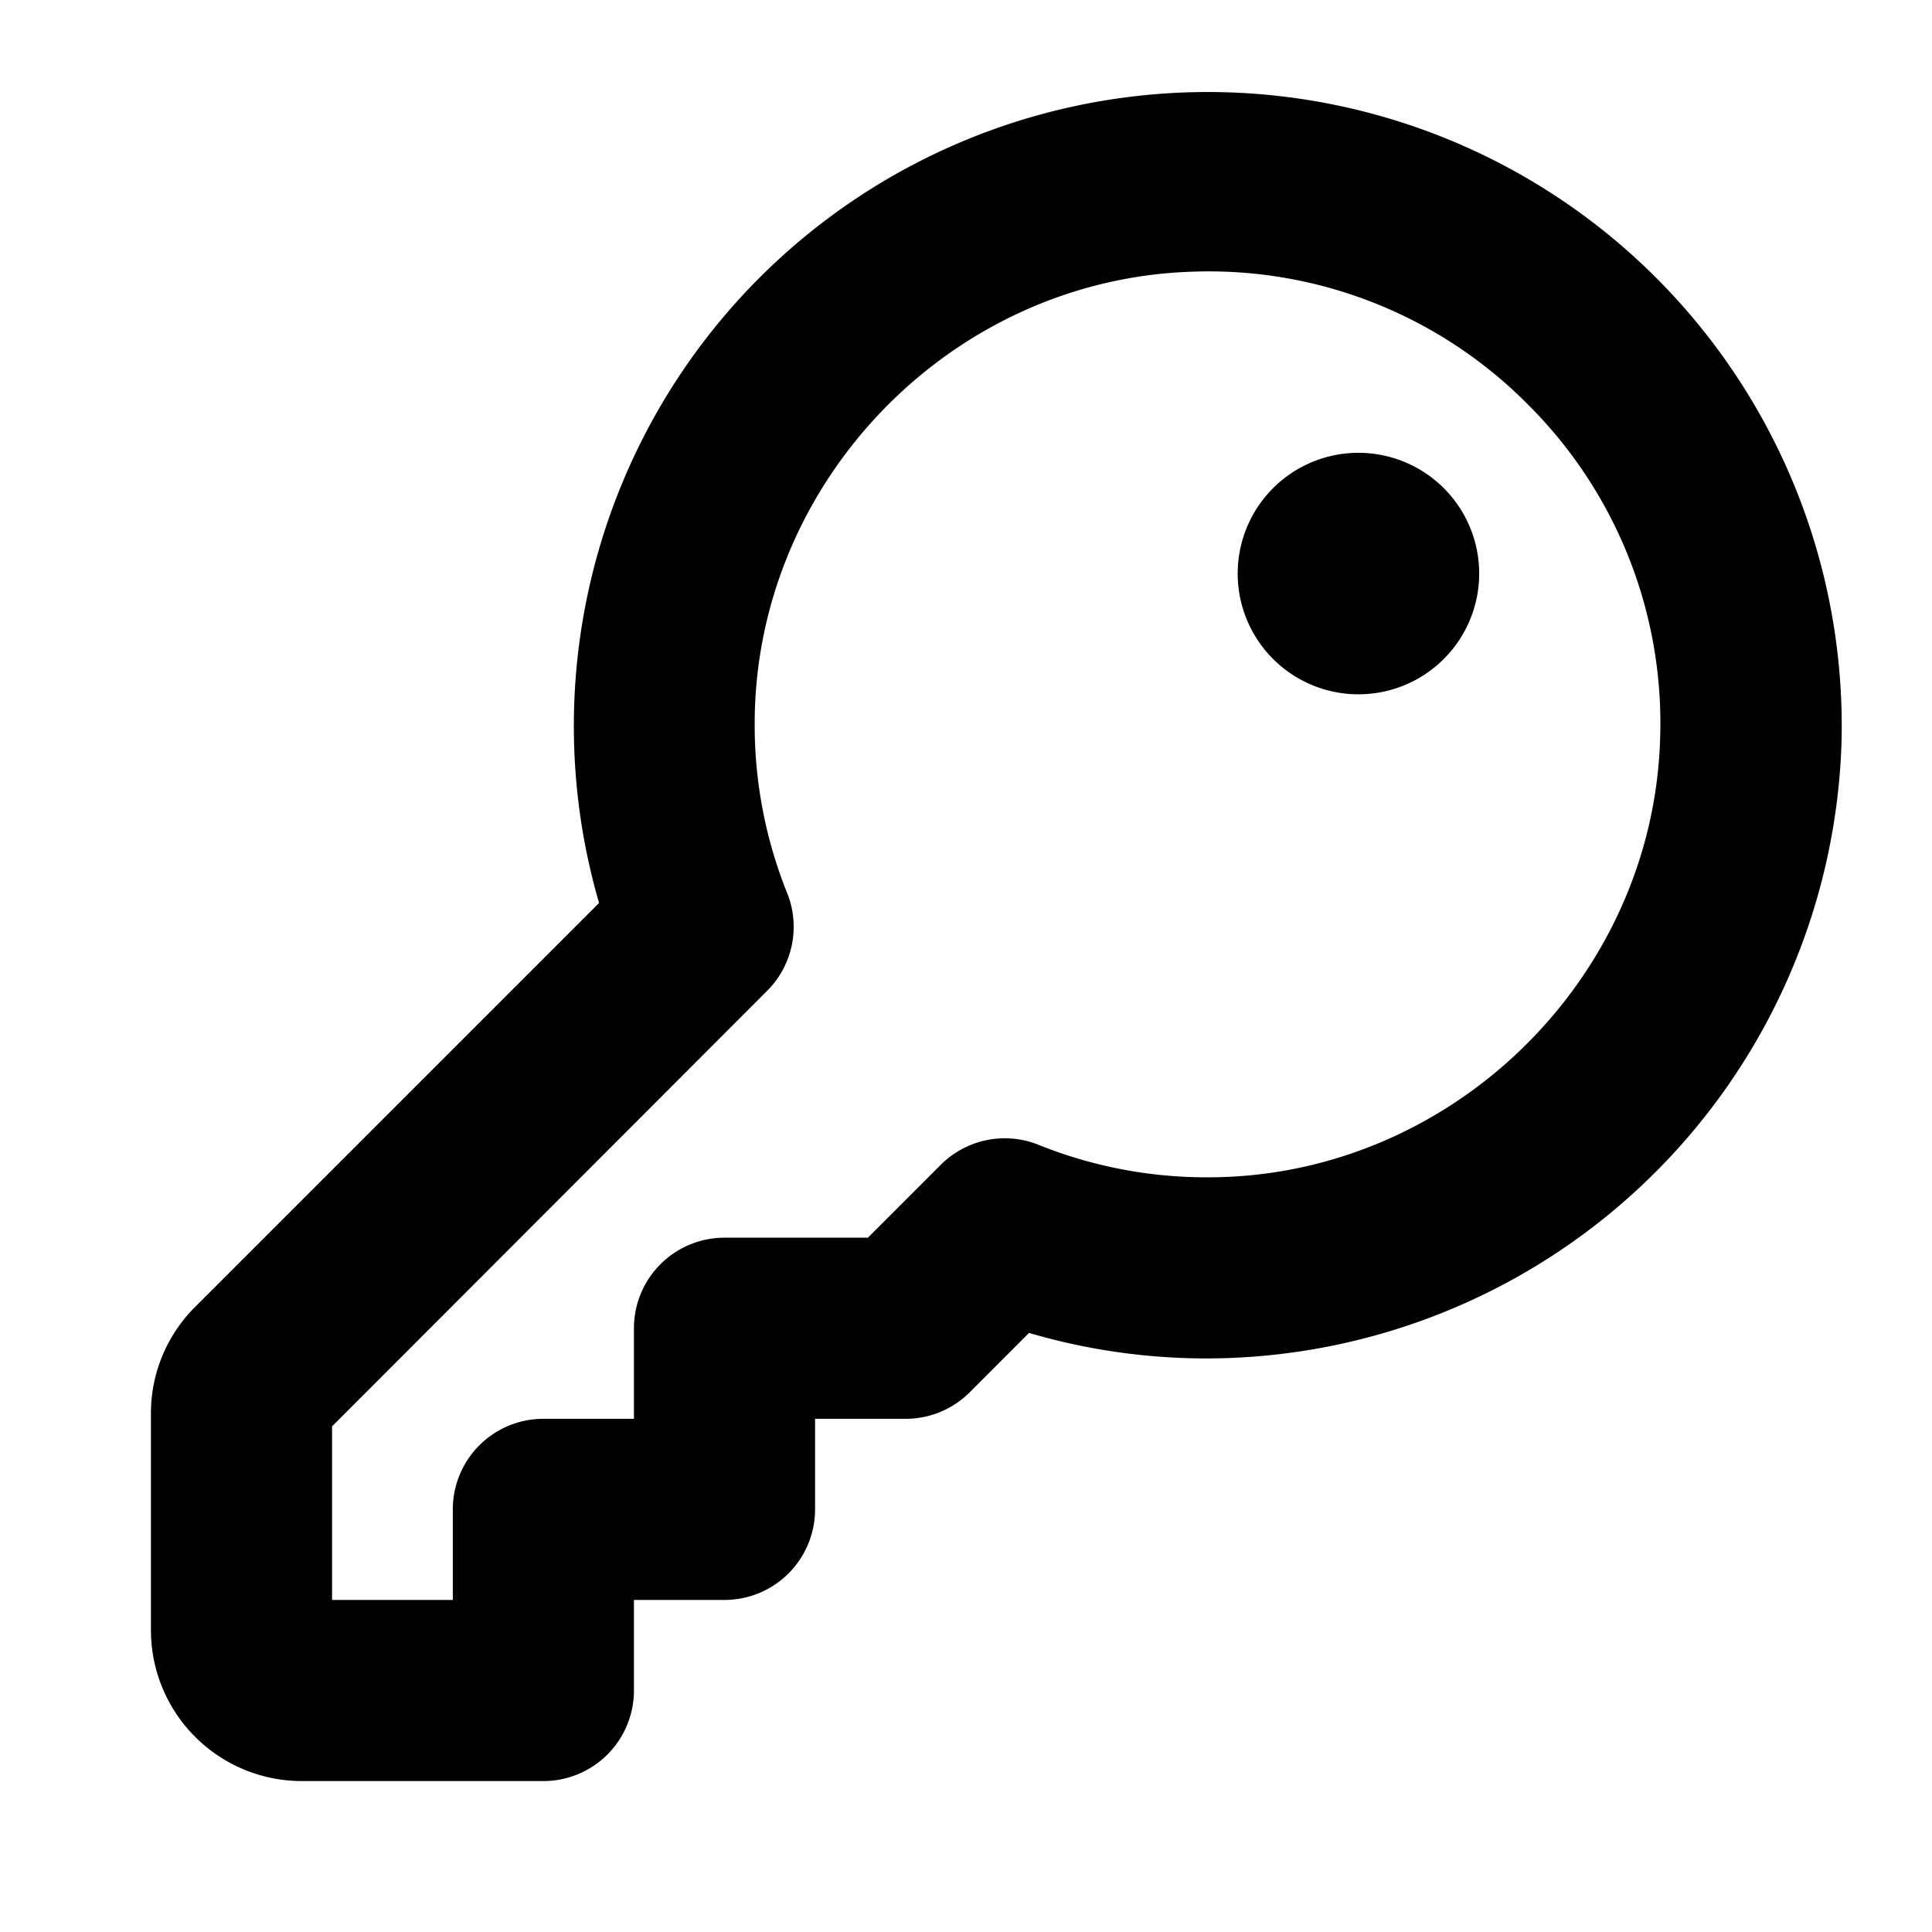 <svg xmlns="http://www.w3.org/2000/svg" viewBox="0 0 256 256" fill="currentColor"><path d="M196,76a16,16,0,1,1-16-16A16,16,0,0,1,196,76Zm48,22.74A84.3,84.3,0,0,1,160.11,180H160a83.52,83.52,0,0,1-23.65-3.38l-7.86,7.87A12,12,0,0,1,120,188H108v12a12,12,0,0,1-12,12H84v12a12,12,0,0,1-12,12H40a20,20,0,0,1-20-20V187.31a19.86,19.86,0,0,1,5.86-14.14l53.52-53.52A84,84,0,1,1,244,98.74ZM202.43,53.57A59.48,59.48,0,0,0,158,36c-32,1-58,27.89-58,59.89a59.69,59.69,0,0,0,4.2,22.19,12,12,0,0,1-2.55,13.21L44,189v23H60V200a12,12,0,0,1,12-12H84V176a12,12,0,0,1,12-12h19l9.65-9.65a12,12,0,0,1,13.22-2.55A59.58,59.58,0,0,0,160,156h.08c32,0,58.87-26.07,59.89-58A59.55,59.55,0,0,0,202.43,53.57Z"/></svg>